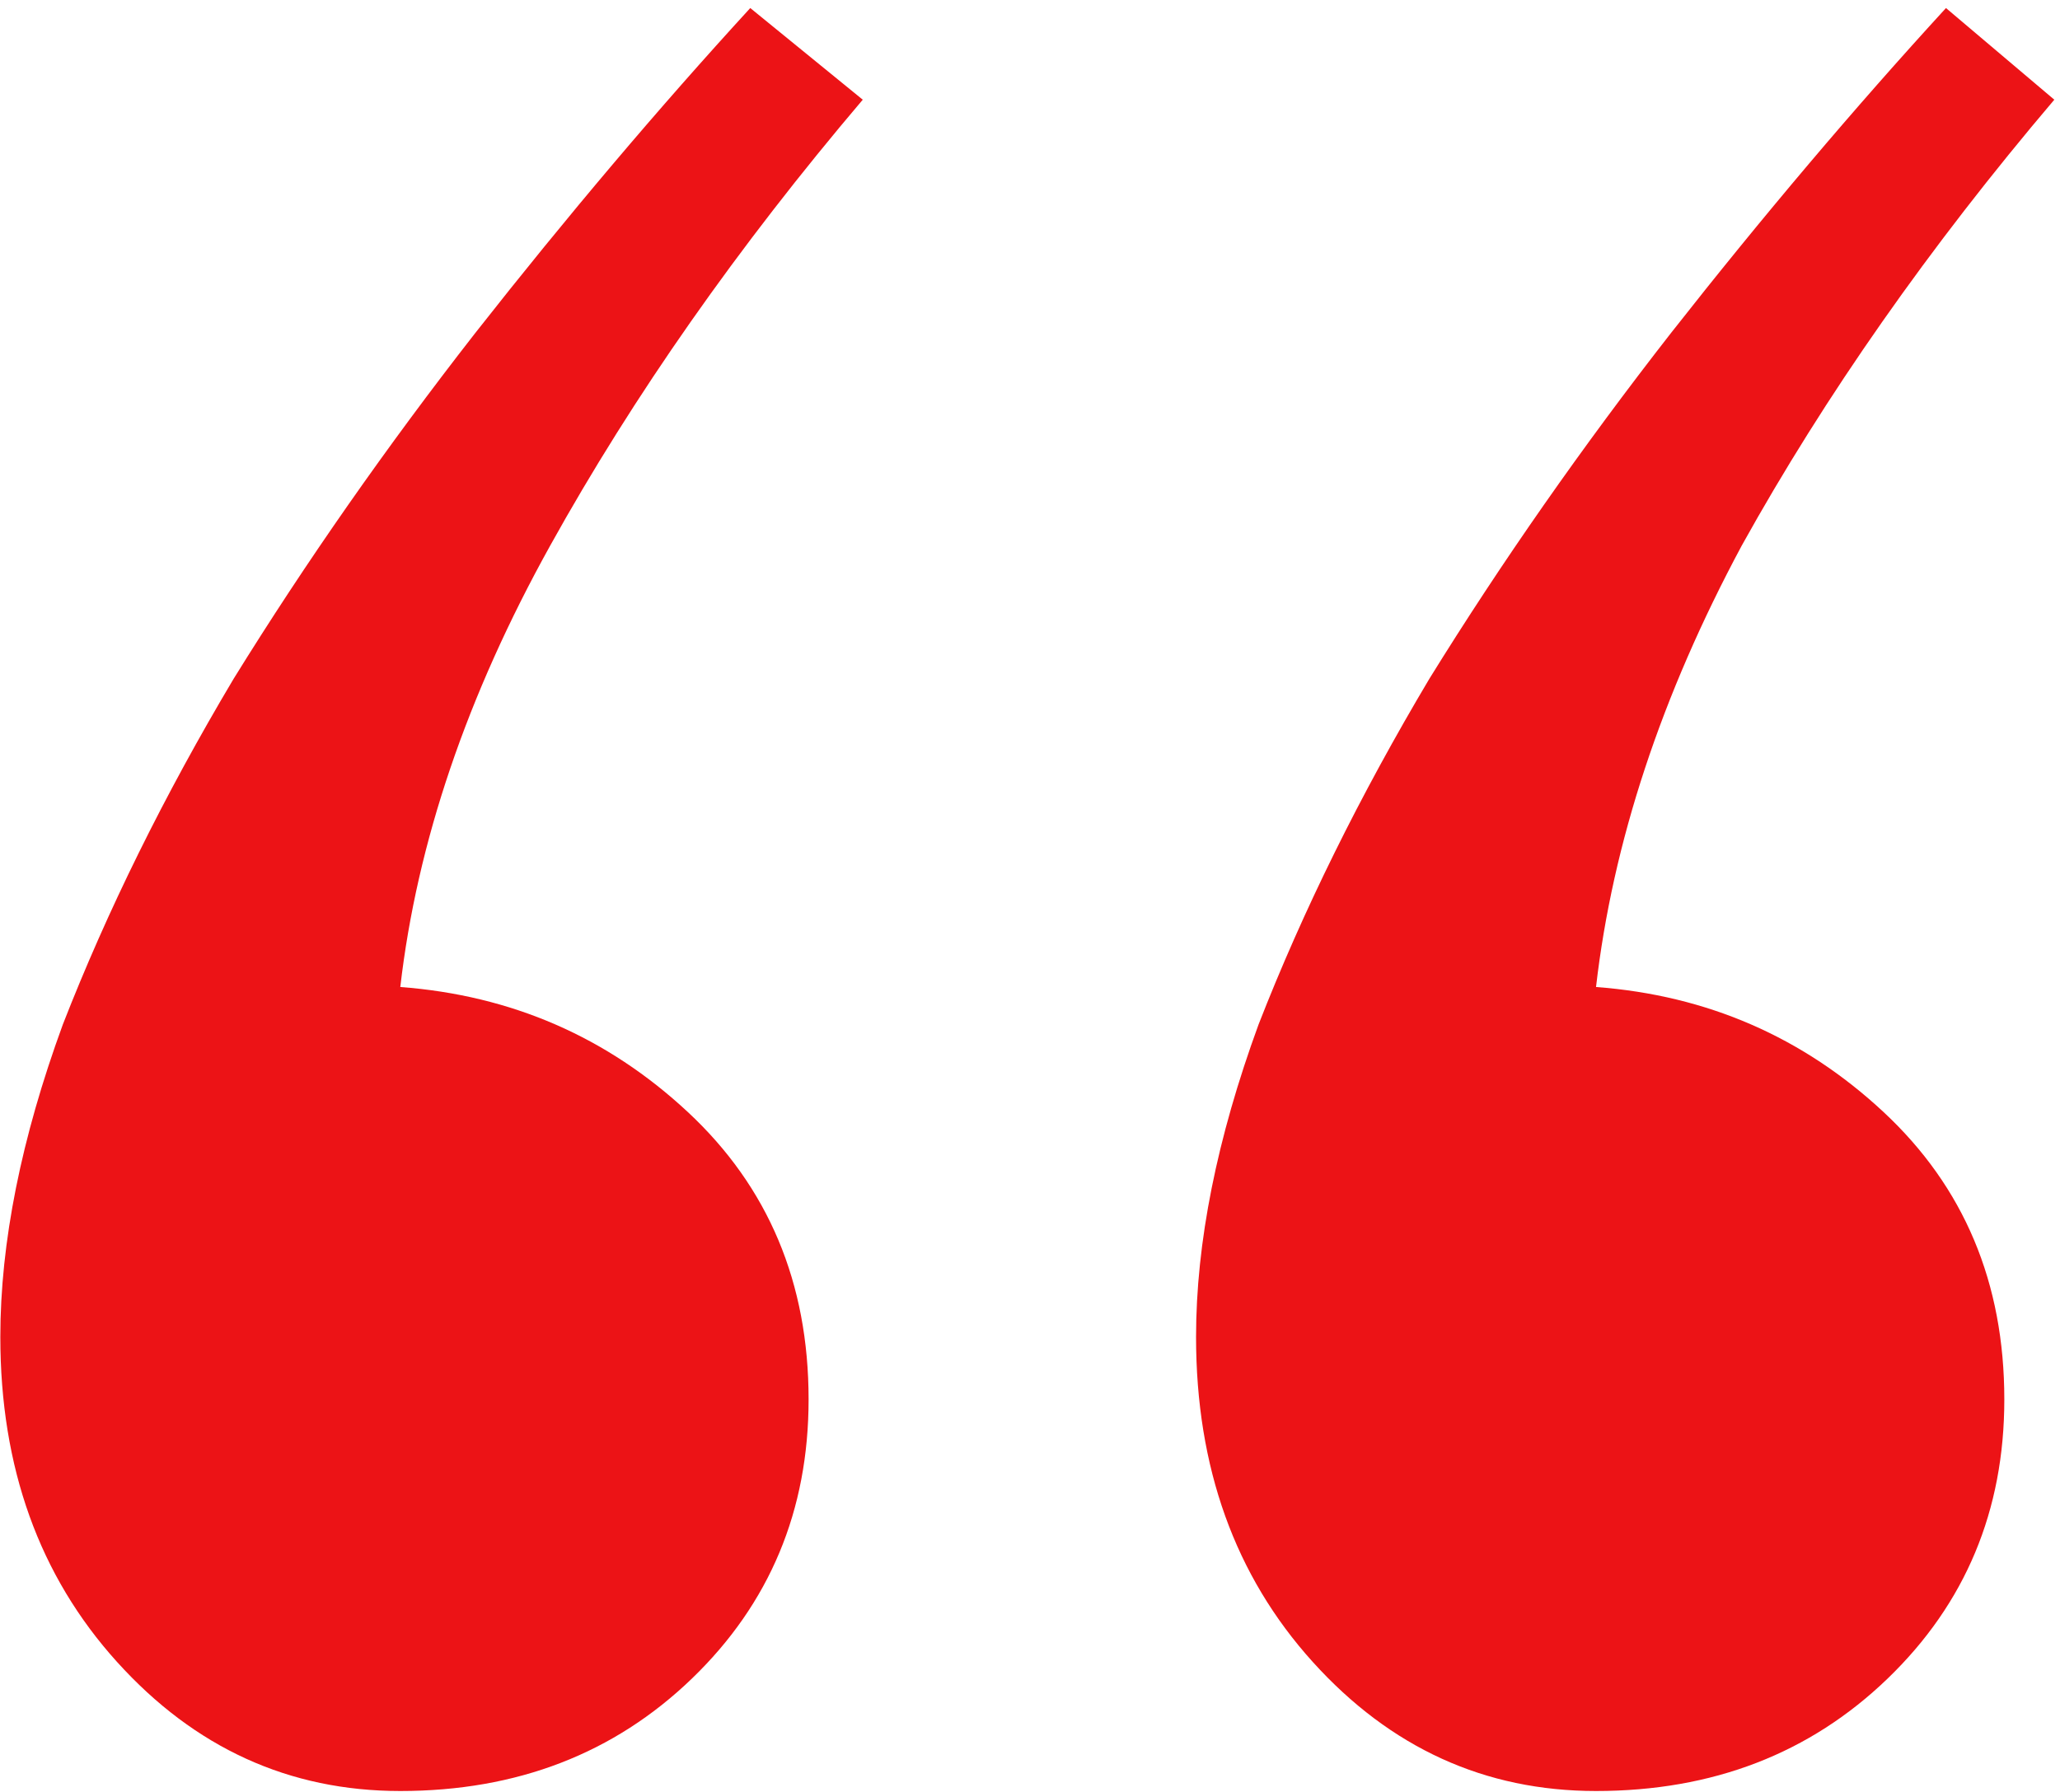 <?xml version="1.0" encoding="UTF-8"?> <svg xmlns="http://www.w3.org/2000/svg" width="169" height="147" viewBox="0 0 169 147" fill="none"><path d="M66.336 114.82C66.336 123.935 63.146 131.568 56.766 137.721C50.385 143.873 42.41 146.949 32.84 146.949C23.725 146.949 15.978 143.417 9.598 136.354C3.217 129.29 0.027 120.403 0.027 109.693C0.027 101.946 1.736 93.401 5.154 84.059C8.8 74.716 13.471 65.26 19.168 55.69C25.092 46.119 31.701 36.663 38.992 27.32C46.512 17.75 54.031 8.863 61.551 0.66L70.779 8.18C60.525 20.256 51.98 32.447 45.145 44.752C38.309 57.057 34.207 69.133 32.84 80.982C41.954 81.666 49.816 85.084 56.424 91.236C63.032 97.389 66.336 105.25 66.336 114.82ZM164.432 114.82C164.432 123.935 161.242 131.568 154.861 137.721C148.481 143.873 140.506 146.949 130.936 146.949C121.821 146.949 114.074 143.417 107.693 136.354C101.313 129.29 98.123 120.403 98.123 109.693C98.123 101.946 99.832 93.401 103.25 84.059C106.896 74.716 111.567 65.26 117.264 55.69C123.188 46.119 129.796 36.663 137.088 27.32C144.607 17.75 152.127 8.863 159.646 0.66L168.533 8.18C158.279 20.256 149.734 32.447 142.898 44.752C136.29 57.057 132.303 69.133 130.936 80.982C140.05 81.666 147.911 85.084 154.52 91.236C161.128 97.389 164.432 105.25 164.432 114.82Z" fill="#EC1316"></path></svg> 
